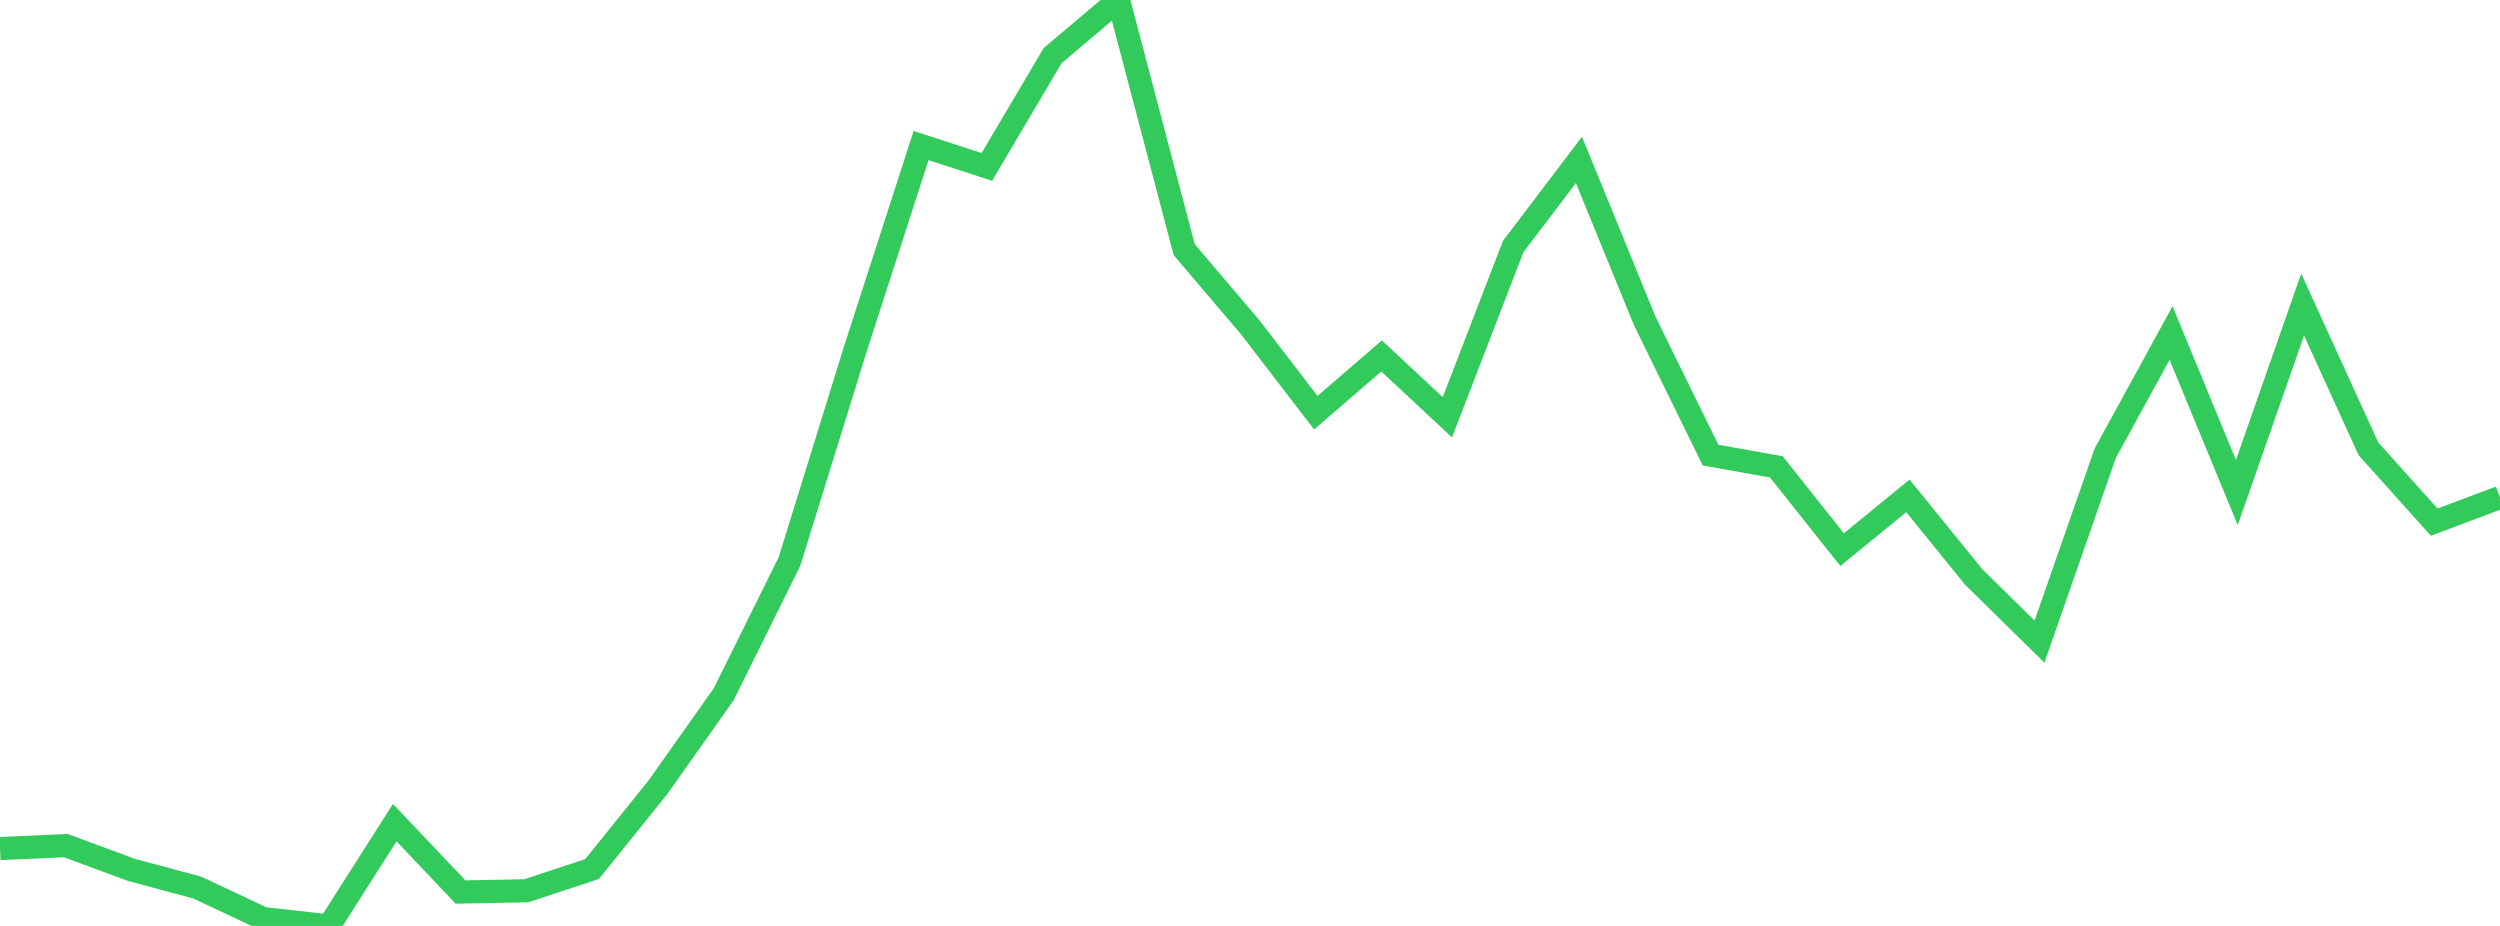 <?xml version="1.0" standalone="no"?>
<!DOCTYPE svg PUBLIC "-//W3C//DTD SVG 1.1//EN" "http://www.w3.org/Graphics/SVG/1.1/DTD/svg11.dtd">

<svg width="135" height="50" viewBox="0 0 135 50" preserveAspectRatio="none" 
  xmlns="http://www.w3.org/2000/svg"
  xmlns:xlink="http://www.w3.org/1999/xlink">


<polyline points="0.0, 45.822 3.553, 45.664 7.105, 46.976 10.658, 47.931 14.211, 49.602 17.763, 50.0 21.316, 44.423 24.868, 48.17 28.421, 48.101 31.974, 46.927 35.526, 42.514 39.079, 37.492 42.632, 30.32 46.184, 18.86 49.737, 7.858 53.289, 9.015 56.842, 3.004 60.395, 0.0 63.947, 13.482 67.5, 17.658 71.053, 22.285 74.605, 19.22 78.158, 22.533 81.711, 13.313 85.263, 8.635 88.816, 17.331 92.368, 24.575 95.921, 25.211 99.474, 29.68 103.026, 26.778 106.579, 31.155 110.132, 34.649 113.684, 24.472 117.237, 17.983 120.789, 26.599 124.342, 16.446 127.895, 24.237 131.447, 28.195 135.0, 26.861" fill="none" stroke="#32ca5b" stroke-width="1.25"/>

</svg>